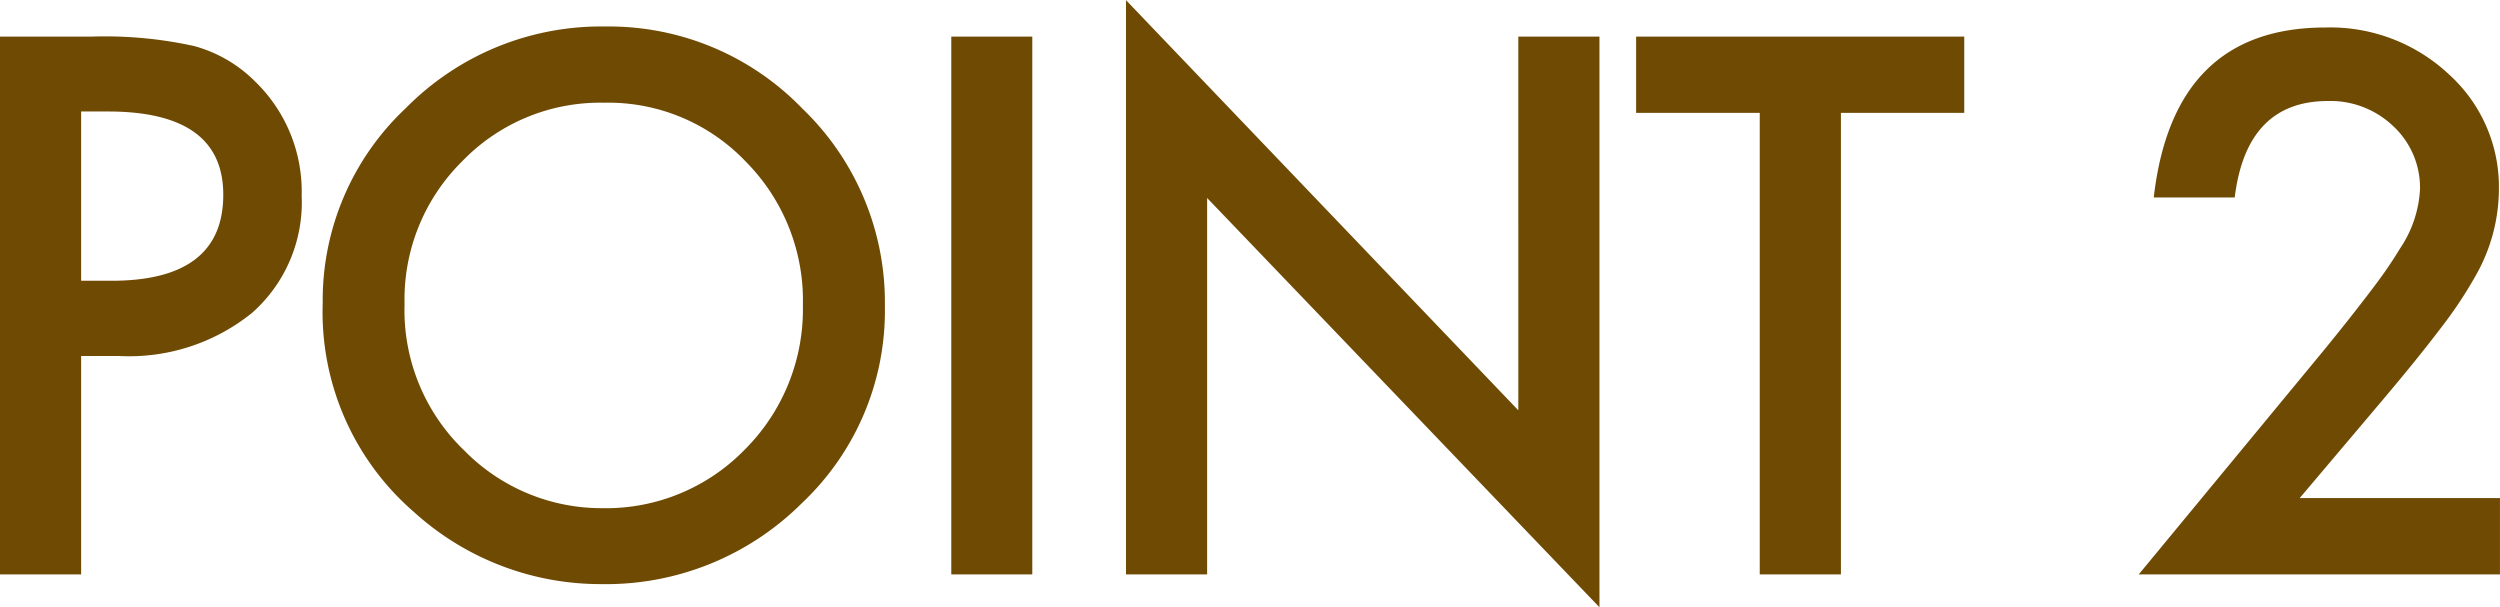 <svg xmlns="http://www.w3.org/2000/svg" width="70.094" height="17.021" viewBox="0 0 70.094 17.021">
  <path id="パス_72" data-name="パス 72" d="M4.082-6.123V0H1.807V-15.078H4.385a11.628,11.628,0,0,1,2.861.264,3.837,3.837,0,0,1,1.719,1,4.291,4.291,0,0,1,1.3,3.2A4.133,4.133,0,0,1,8.877-7.334a5.487,5.487,0,0,1-3.74,1.211Zm0-2.109h.85q3.135,0,3.135-2.412,0-2.334-3.232-2.334H4.082Zm6.773.625a7.385,7.385,0,0,1,2.334-5.469,7.682,7.682,0,0,1,5.586-2.285,7.539,7.539,0,0,1,5.527,2.3A7.534,7.534,0,0,1,26.617-7.52,7.414,7.414,0,0,1,24.293-2,7.779,7.779,0,0,1,18.658.273a7.78,7.78,0,0,1-5.244-2.021A7.409,7.409,0,0,1,10.855-7.607Zm2.295.029a5.45,5.45,0,0,0,1.68,4.111,5.391,5.391,0,0,0,3.857,1.611,5.427,5.427,0,0,0,4-1.641,5.553,5.553,0,0,0,1.631-4.043,5.525,5.525,0,0,0-1.611-4.043,5.319,5.319,0,0,0-3.965-1.641,5.372,5.372,0,0,0-3.975,1.641A5.439,5.439,0,0,0,13.15-7.578Zm17.6-7.5V0H28.479V-15.078ZM33.377,0V-16.1l11,11.5V-15.078h2.275v16l-11-11.475V0ZM53.422-12.939V0H51.146V-12.939H47.68v-2.139h9.2v2.139Zm12.863,10.8H71.9V0H61.773l5.234-6.338q.771-.947,1.294-1.641a12.471,12.471,0,0,0,.8-1.162,3.266,3.266,0,0,0,.557-1.65,2.352,2.352,0,0,0-.742-1.768,2.548,2.548,0,0,0-1.836-.713q-2.285,0-2.617,2.705H62.193q.547-4.766,4.814-4.766a4.863,4.863,0,0,1,3.457,1.309,4.25,4.25,0,0,1,1.406,3.242,4.925,4.925,0,0,1-.654,2.412,11.817,11.817,0,0,1-.972,1.46q-.64.845-1.616,2Z" transform="translate(-1.807 16.104)" fill="#6f4a03"/>
</svg>
